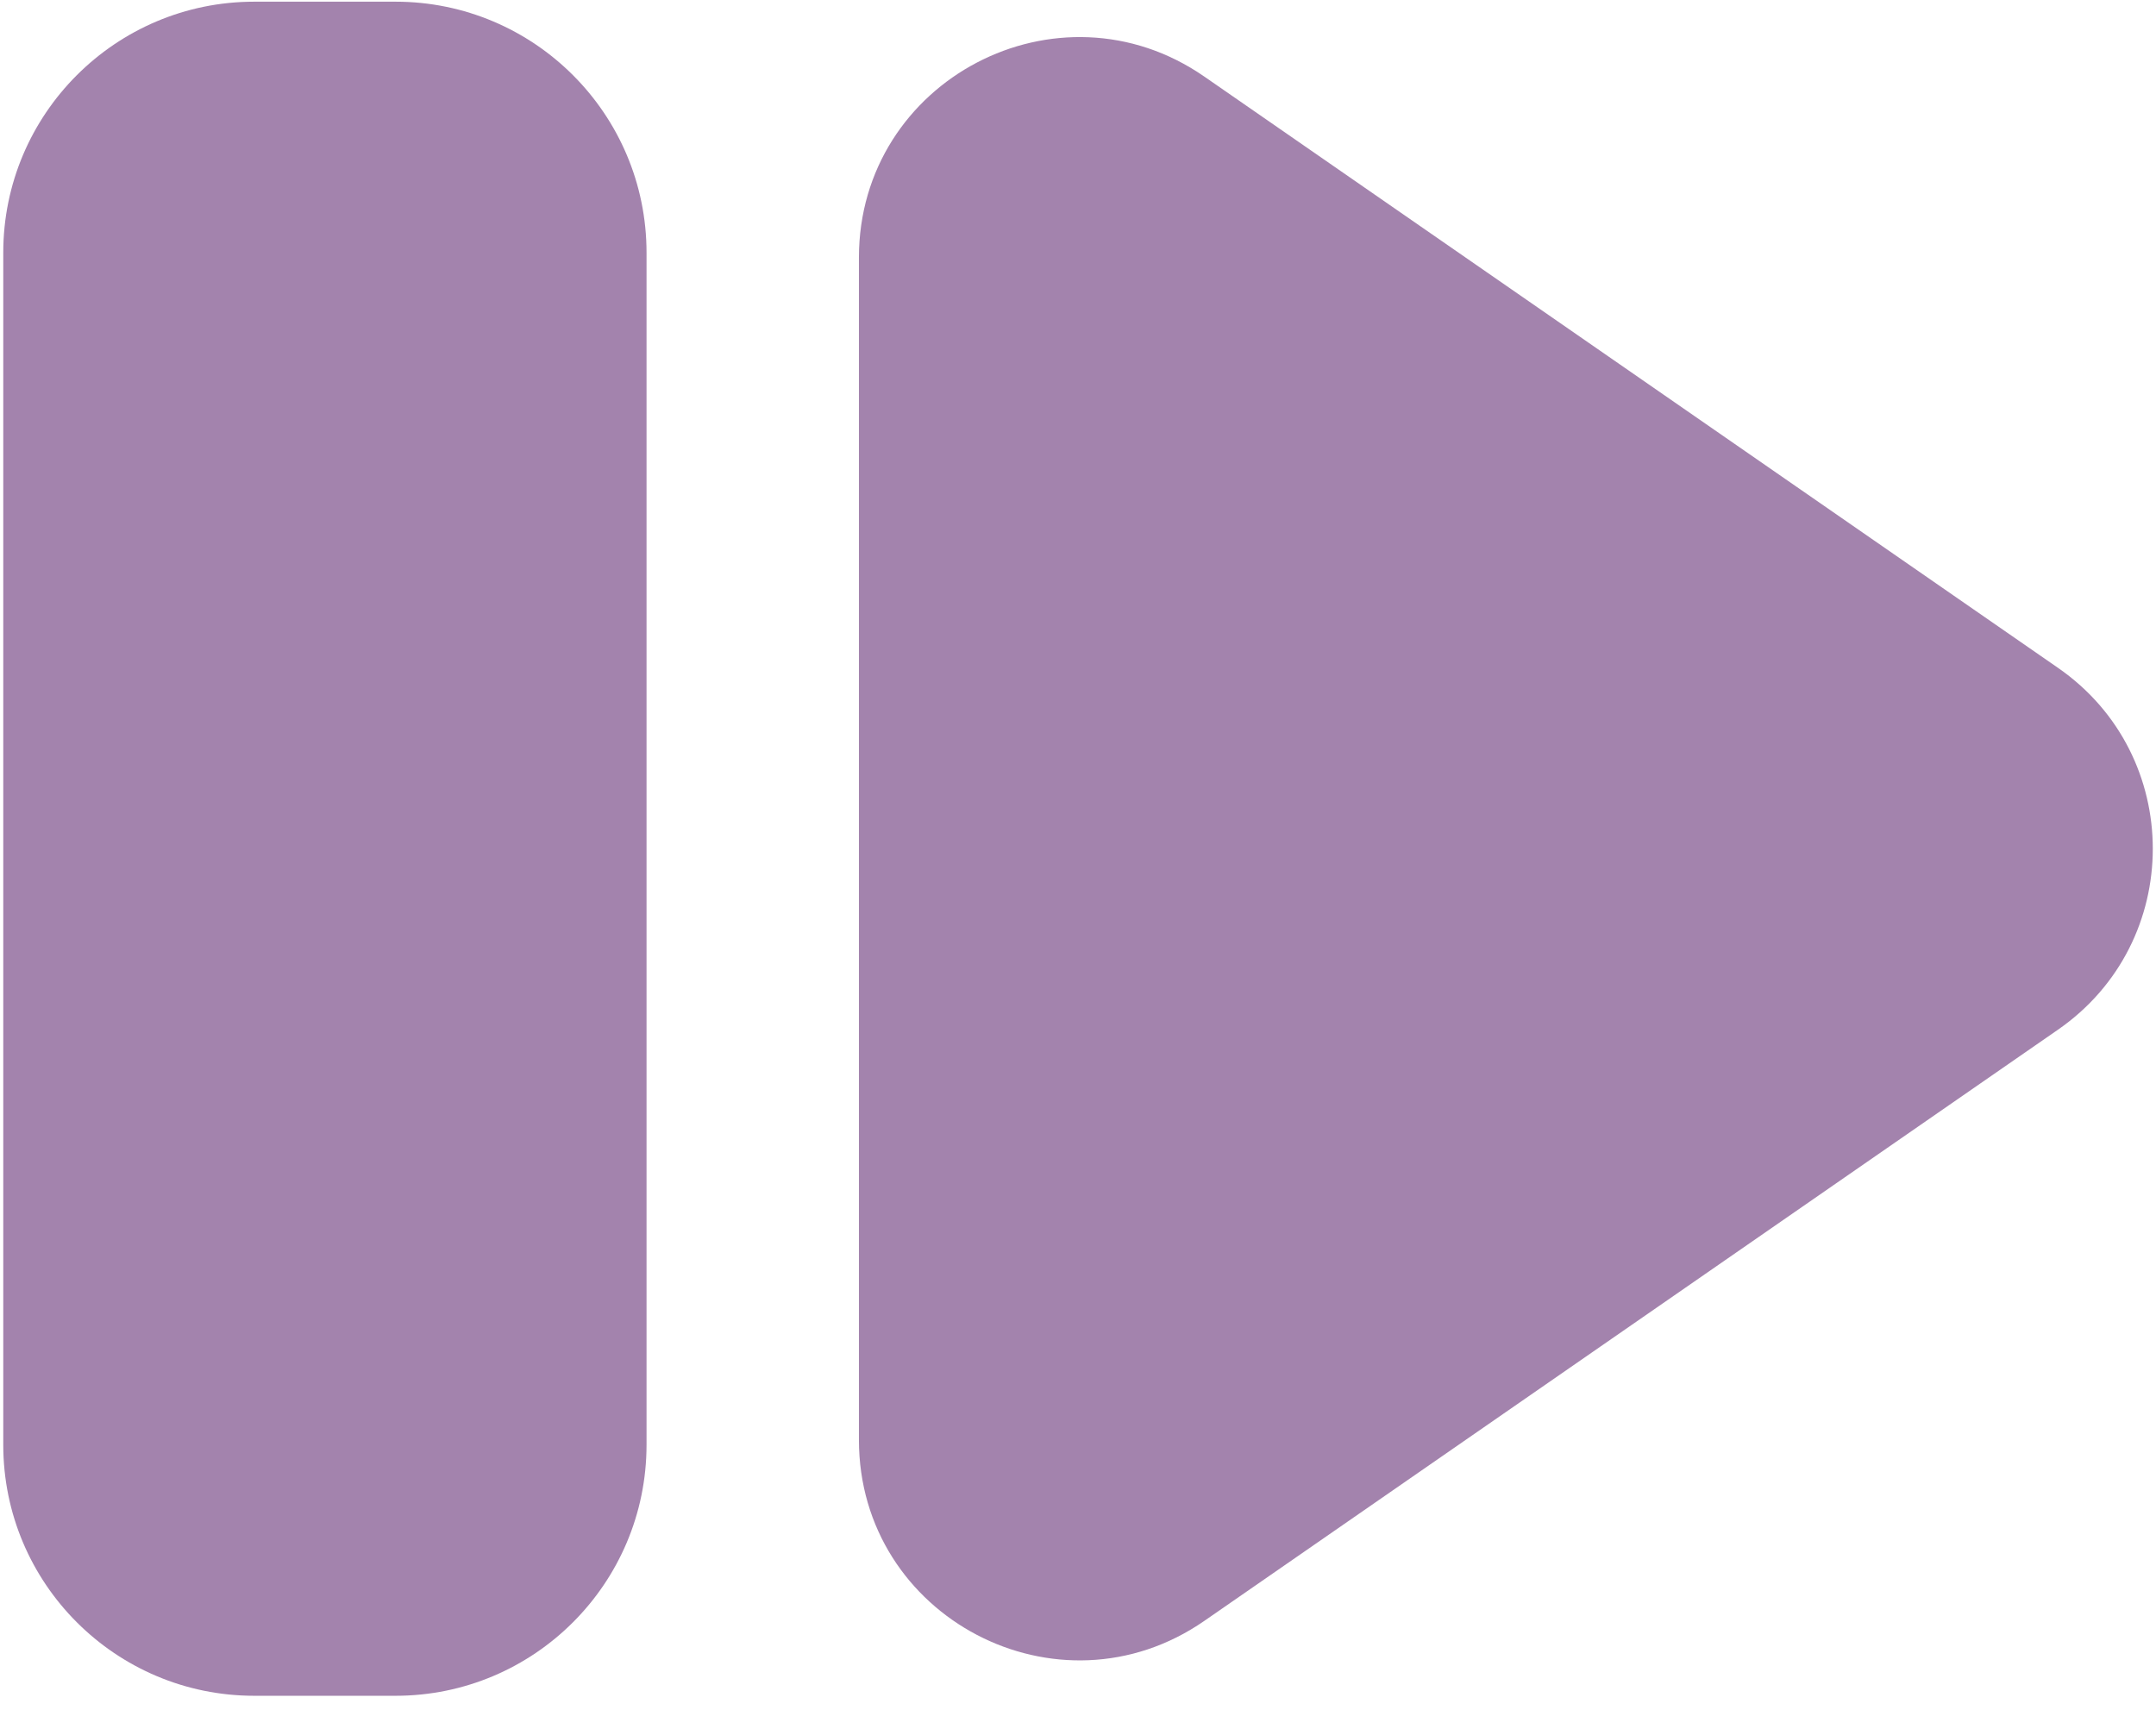 <?xml version="1.0" encoding="UTF-8"?> <svg xmlns="http://www.w3.org/2000/svg" width="41" height="33" viewBox="0 0 41 33" fill="none"><g clip-path="url(#clip0_596_71)"><g clip-path="url(#clip1_596_71)"><g clip-path="url(#clip2_596_71)"><path d="M39.136 12.701C41.54 14.365 41.54 17.918 39.136 19.583L22.903 30.826C20.127 32.749 16.334 30.762 16.334 27.385V4.898C16.334 1.521 20.127 -0.466 22.903 1.457L39.136 12.701Z" fill="#A383AD"></path><path d="M0.062 4.806C0.062 2.17 2.199 0.032 4.836 0.032H7.521C10.158 0.032 12.295 2.17 12.295 4.806V27.477C12.295 30.113 10.158 32.251 7.521 32.251H4.836C2.199 32.251 0.062 30.113 0.062 27.477V4.806Z" fill="#A383AD"></path></g></g></g><defs><clipPath id="clip0_596_71"><rect width="41" height="32.3" fill="white"></rect></clipPath><clipPath id="clip1_596_71"><rect width="41" height="32.3" fill="white"></rect></clipPath><clipPath id="clip2_596_71"><rect width="40.994" height="32.3" fill="white" transform="translate(0.003)"></rect></clipPath></defs></svg> 